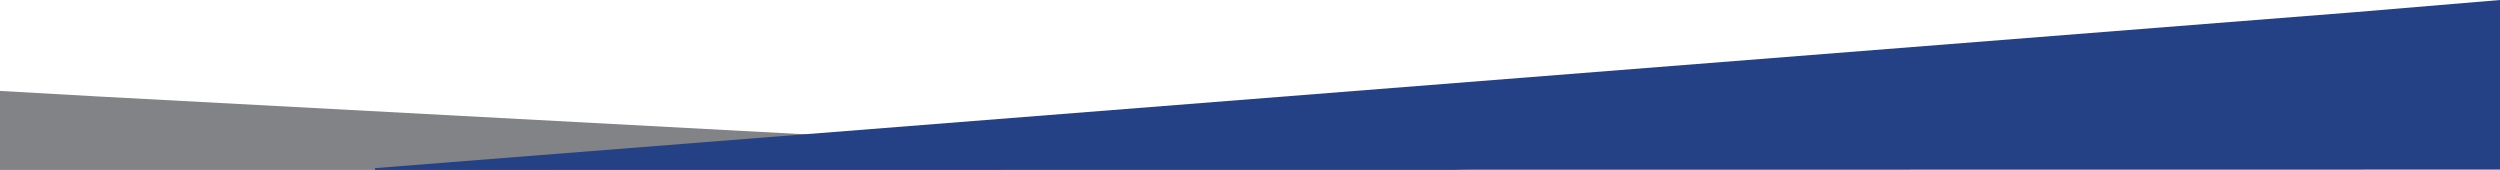 <svg xmlns="http://www.w3.org/2000/svg" width="1920" height="130.503" viewBox="0 0 1920 130.503"><defs><style>.a{mix-blend-mode:multiply;isolation:isolate;}.b{fill:#818386;}.c{fill:#254186;}</style></defs><g transform="translate(0 -586.498)"><g class="a" transform="translate(0 656.328)"><path class="b" d="M-1015.736,158v60.672h1129.7l-1052-56.284" transform="translate(1015.736 -158.001)"/></g><g class="a" transform="translate(286 582.598)"><path class="c" d="M618.264,158V288.263l-1632,.241v-1.389L505.876,167.422" transform="translate(1015.736 -154.101)"/></g></g></svg>